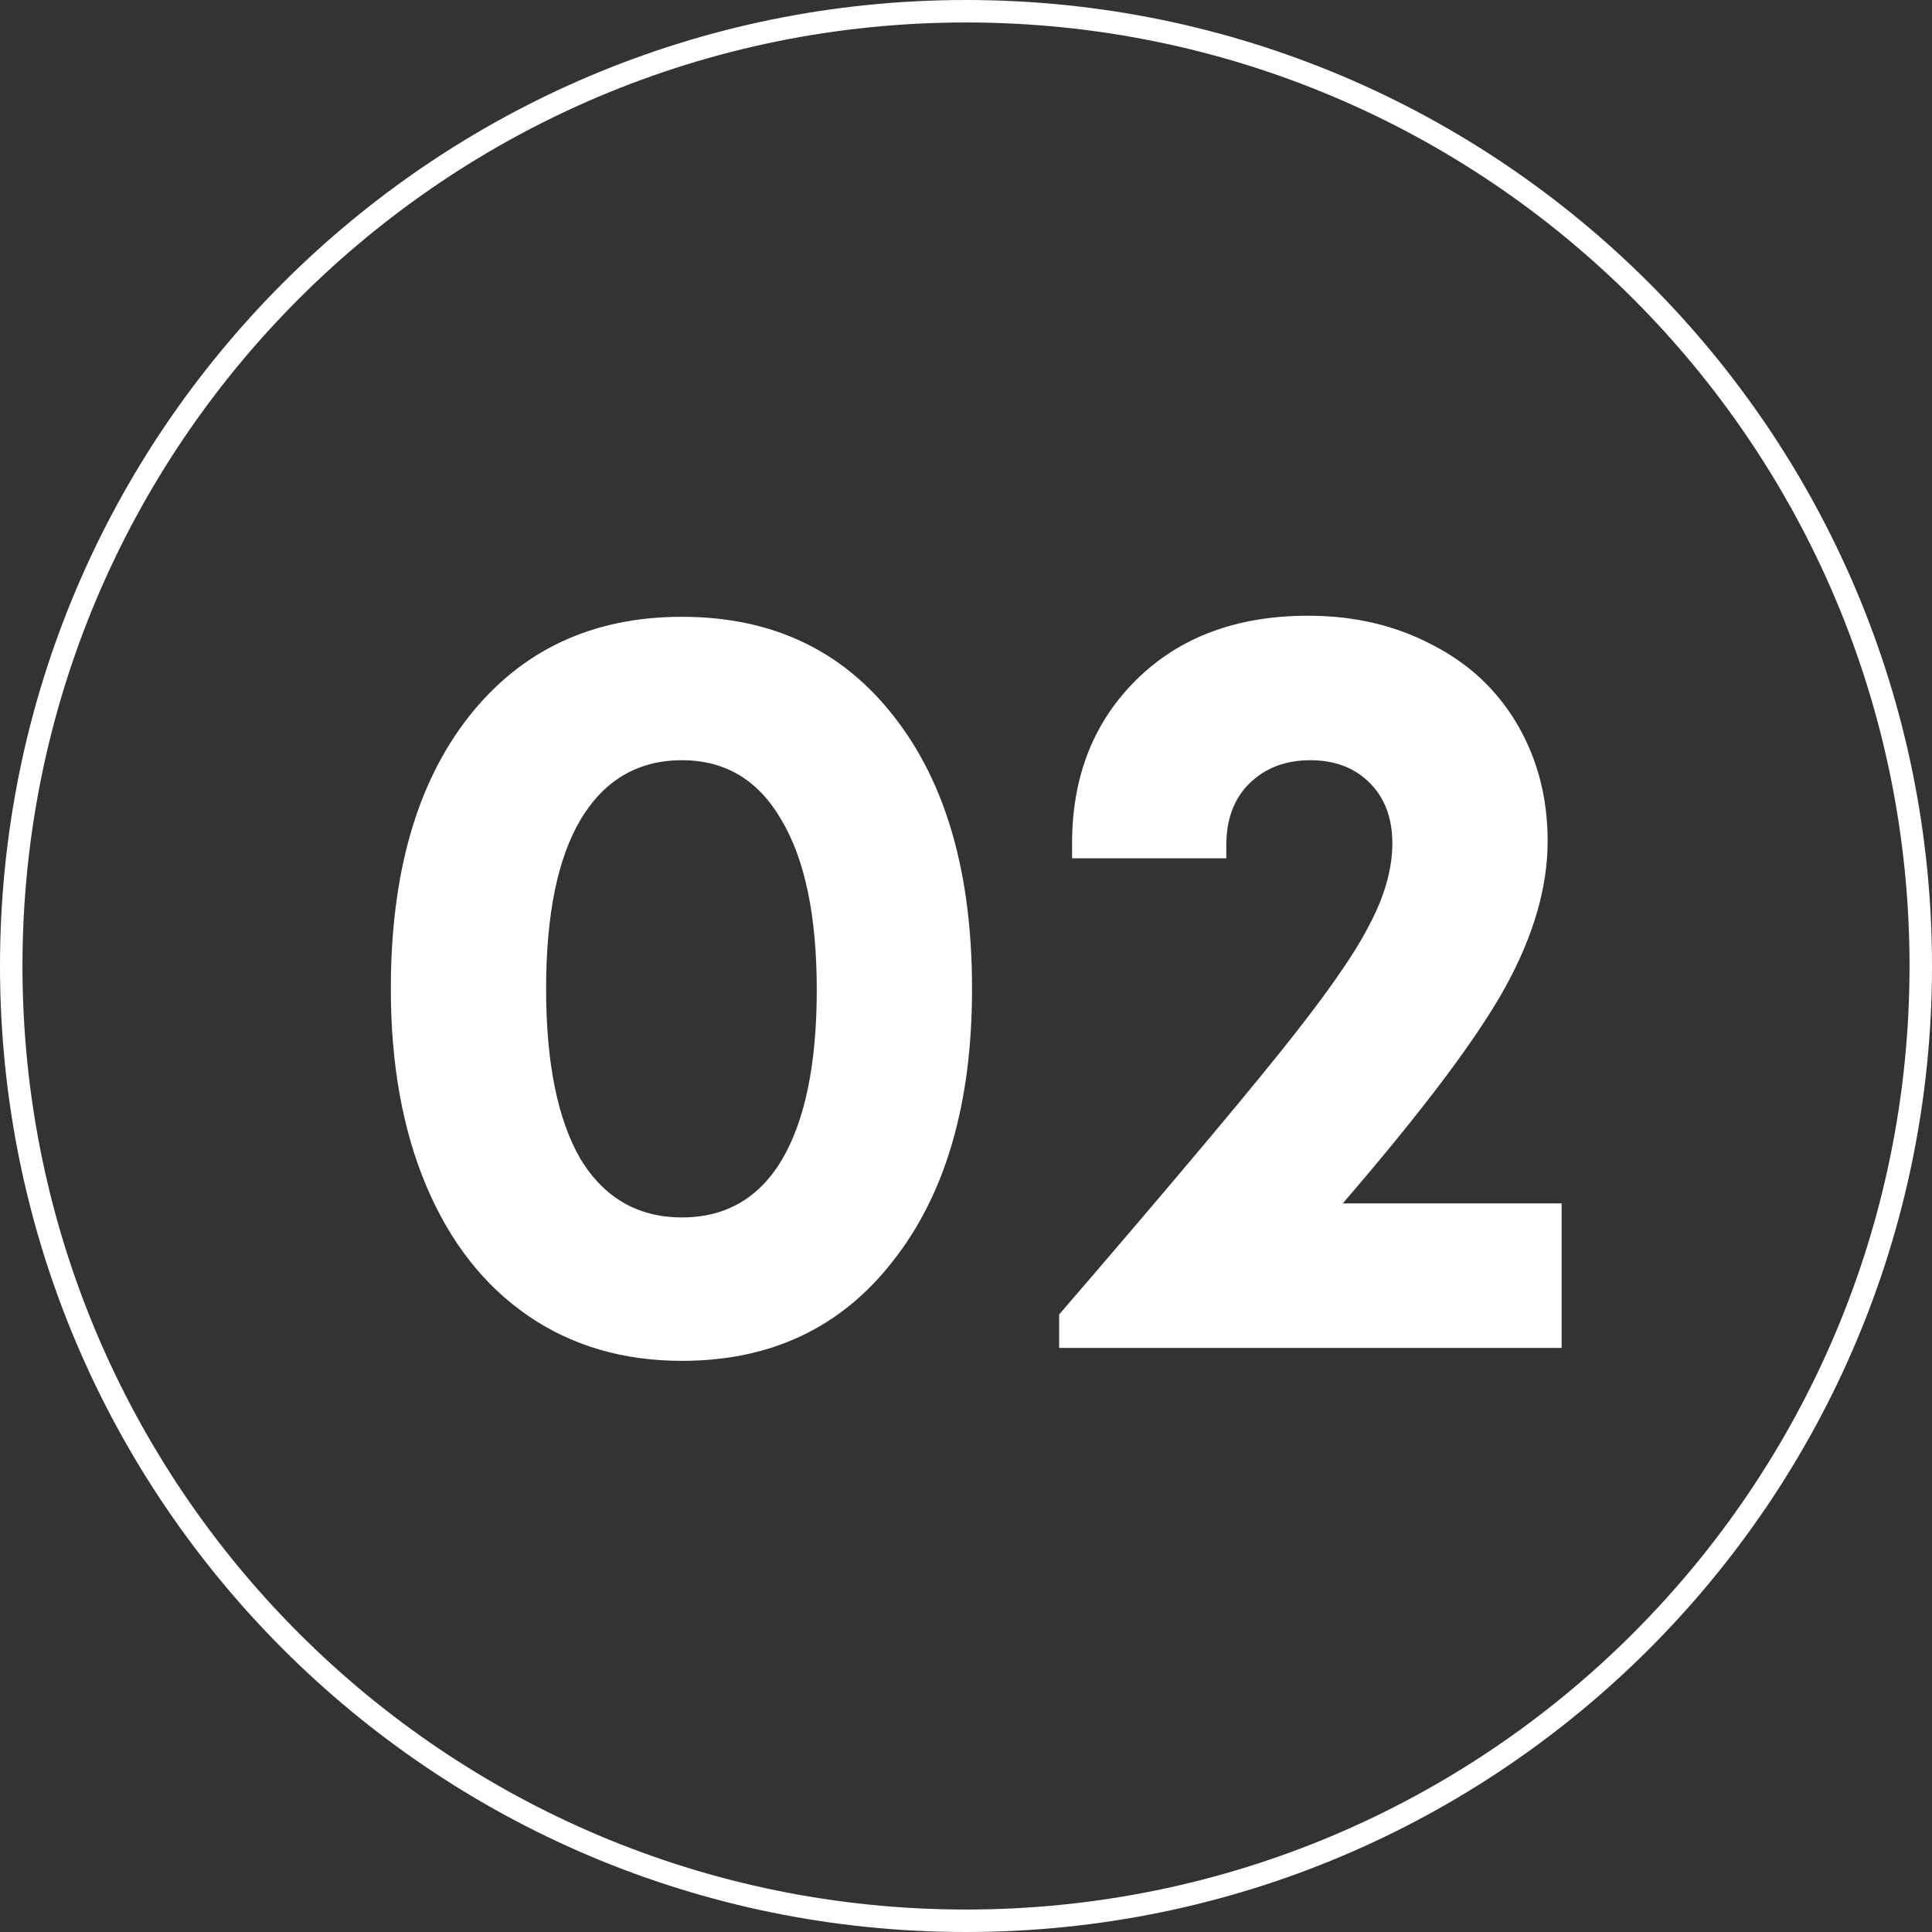 <svg xmlns="http://www.w3.org/2000/svg" width="86" height="86" viewBox="0 0 86 86" fill="none"><rect x="0" y="0" width="86" height="86" fill="#333333" stroke="none"/><path d="M85 43C85 19.804 66.196 1 43 1C19.804 1 1 19.804 1 43C1 66.196 19.804 85 43 85V86C19.252 86 0 66.748 0 43C0 19.252 19.252 0 43 0C66.748 0 86 19.252 86 43C86 66.748 66.748 86 43 86V85C66.196 85 85 66.196 85 43Z" fill="white"></path><path d="M59.77 53.568H69.514V60H47.147V58.512C51.722 53.2 54.986 49.328 56.938 46.896C58.922 44.432 60.251 42.544 60.922 41.232C61.627 39.92 61.978 38.688 61.978 37.536C61.978 36.416 61.642 35.52 60.971 34.848C60.298 34.176 59.419 33.84 58.331 33.84C57.211 33.84 56.298 34.192 55.594 34.896C54.922 35.568 54.587 36.48 54.587 37.632V38.208H47.722V37.536C47.722 34.56 48.682 32.128 50.602 30.24C52.523 28.352 55.066 27.408 58.234 27.408C60.282 27.408 62.123 27.84 63.755 28.704C65.386 29.536 66.65 30.72 67.546 32.256C68.442 33.792 68.891 35.52 68.891 37.44C68.891 39.488 68.266 41.648 67.019 43.92C65.77 46.192 63.355 49.408 59.77 53.568Z" fill="white"></path><path d="M30.357 60.576C27.733 60.576 25.445 59.904 23.493 58.56C21.541 57.216 20.037 55.296 18.981 52.8C17.925 50.304 17.397 47.376 17.397 44.016C17.397 38.896 18.549 34.864 20.853 31.92C23.189 28.944 26.357 27.456 30.357 27.456C34.357 27.456 37.509 28.944 39.813 31.92C42.117 34.864 43.269 38.896 43.269 44.016C43.269 49.104 42.101 53.136 39.765 56.112C37.461 59.088 34.325 60.576 30.357 60.576ZM25.845 51.6C26.901 53.328 28.405 54.192 30.357 54.192C32.309 54.192 33.797 53.328 34.821 51.6C35.845 49.84 36.357 47.328 36.357 44.064C36.357 40.768 35.829 38.24 34.773 36.48C33.749 34.72 32.277 33.84 30.357 33.84C28.405 33.84 26.901 34.72 25.845 36.48C24.821 38.208 24.309 40.72 24.309 44.016C24.309 47.312 24.821 49.84 25.845 51.6Z" fill="white"></path></svg>